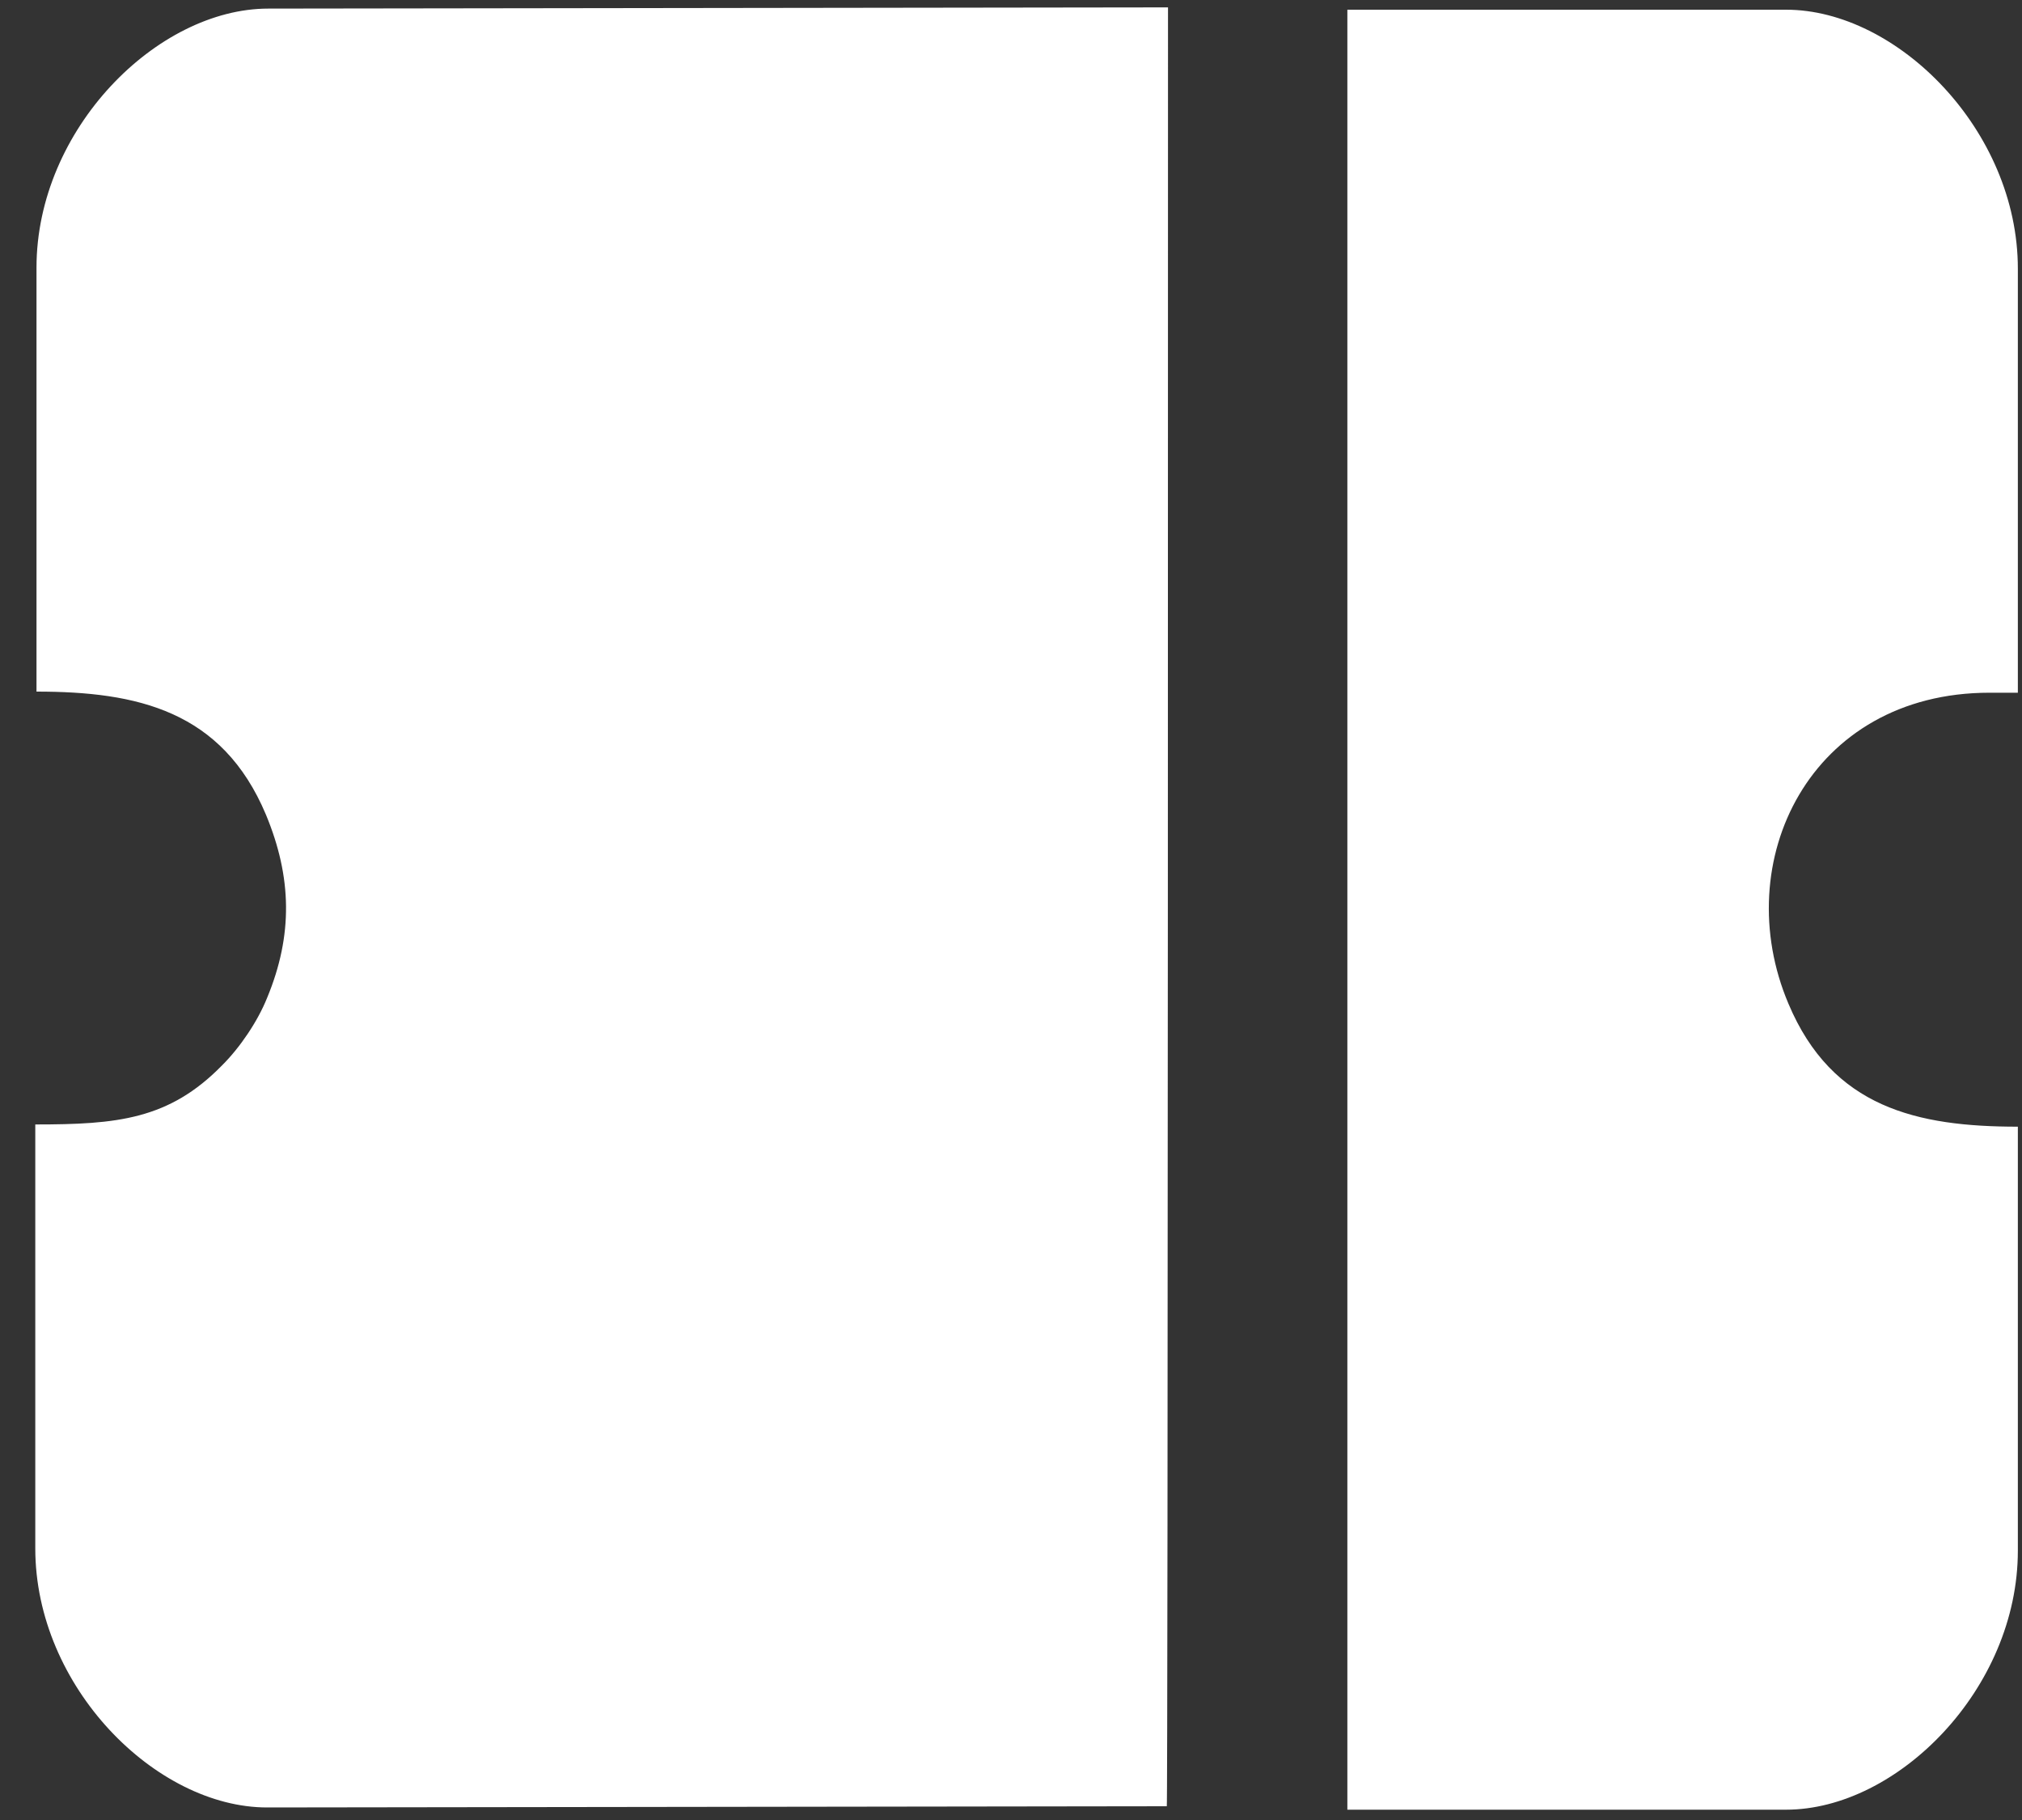 <?xml version="1.0" encoding="UTF-8"?> <svg xmlns="http://www.w3.org/2000/svg" width="20" height="18" viewBox="0 0 20 18" fill="none"><rect x="0" y="0" width="20" height="18" fill="#333333" stroke="none"/><path fill-rule="evenodd" clip-rule="evenodd" d="M11.553 0.073L2.654 0.085C1.554 0.085 0.361 1.278 0.361 2.647V6.84C1.355 6.84 2.197 7.027 2.63 8.056C2.888 8.676 2.899 9.249 2.642 9.869C2.548 10.103 2.373 10.361 2.197 10.536C1.671 11.074 1.156 11.121 0.349 11.121V15.314C0.349 16.683 1.542 17.876 2.642 17.876L11.541 17.864C11.553 17.876 11.553 0.073 11.553 0.073ZM13.327 7.424V10.57V14.974V16.436V17.898H17.667C18.766 17.898 19.959 16.705 19.959 15.336V11.143C18.965 11.143 18.123 10.956 17.69 9.927C17.094 8.523 17.901 6.851 19.679 6.851H19.959V2.657C19.959 1.289 18.766 0.096 17.667 0.096H13.327V1.558V3.02V7.424Z" fill="white"></path></svg> 